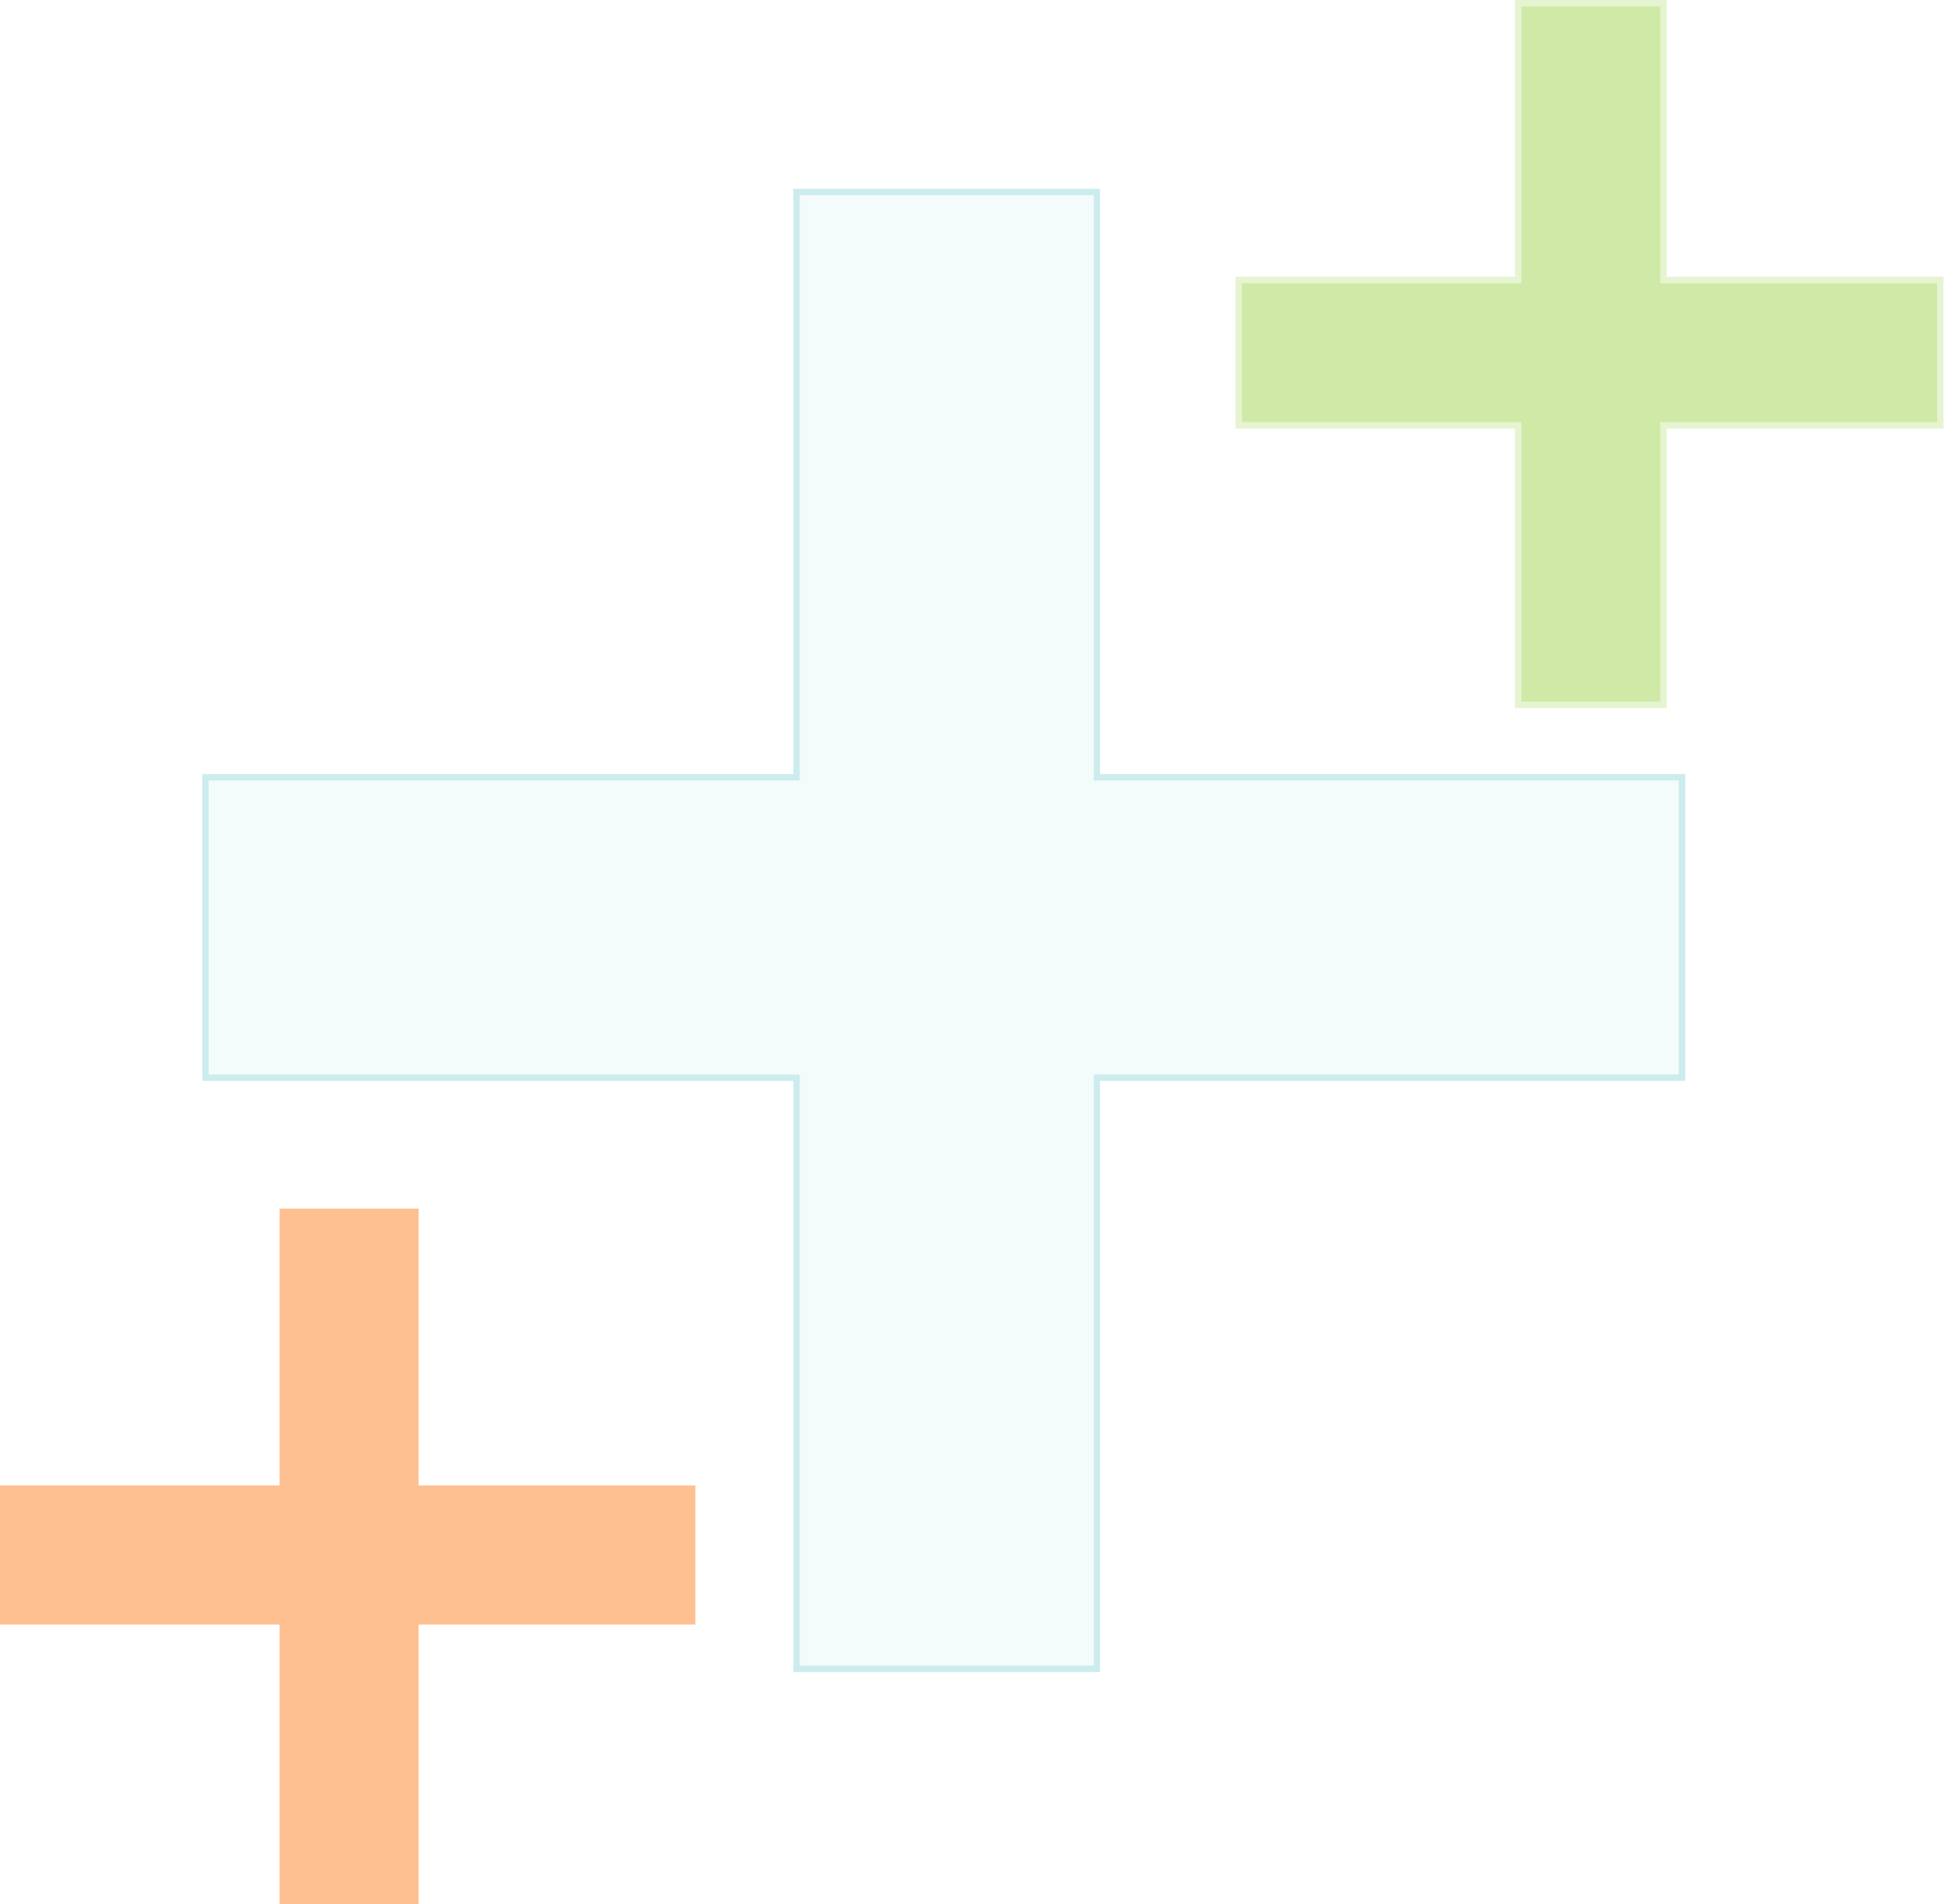 <svg width="308" height="301" viewBox="0 0 308 301" fill="none" xmlns="http://www.w3.org/2000/svg">
<path d="M126.434 263.304V169.855H32.984V123.363H126.434V30.844H172.926V123.363H265.445V169.855H172.926V263.304H126.434Z" fill="#00A0AC" fill-opacity="0.05"/>
<path d="M125.934 263.304V263.804H126.434H172.926H173.426V263.304V170.355H265.445H265.945V169.855V123.363V122.863H265.445H173.426V30.844V30.344H172.926H126.434H125.934V30.844V122.863H32.984H32.484V123.363V169.855V170.355H32.984H125.934V263.304Z" stroke="#00A0AC" stroke-opacity="0.2"/>
<path d="M240.535 110.948V66.749H196.336V44.759H240.535V1H262.524V44.759H306.284V66.749H262.524V110.948H240.535Z" fill="#CEEAA6"/>
<path d="M240.035 110.948V111.448H240.535H262.524H263.024V110.948V67.249H306.284H306.784V66.749V44.759V44.259H306.284H263.024V1V0.5H262.524H240.535H240.035V1V44.259H196.336H195.836V44.759V66.749V67.249H196.336H240.035V110.948Z" stroke="#CEEAA6" stroke-opacity="0.5"/>
<path d="M44.199 301.002V256.803H0V234.814H44.199V191.055H66.189V234.814H109.948V256.803H66.189V301.002H44.199Z" fill="#FEC091"/>
</svg>
